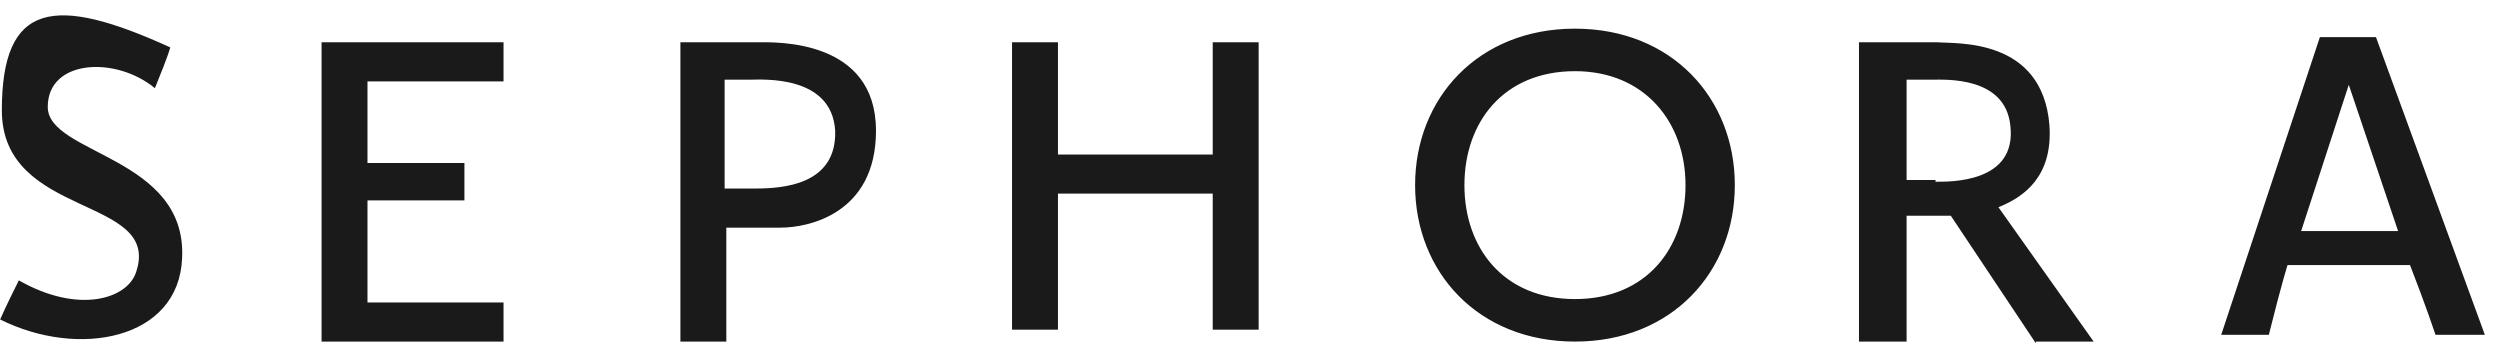 <?xml version="1.0" encoding="UTF-8"?> <svg xmlns="http://www.w3.org/2000/svg" width="147" height="21" viewBox="0 0 147 21" fill="none"><path fill-rule="evenodd" clip-rule="evenodd" d="M10.008 2.785C10.008 2.785 10.008 2.985 9.108 5.185C6.808 3.285 2.808 3.485 2.808 6.285C2.808 9.085 11.008 9.185 10.708 15.185C10.508 19.985 4.608 21.085 0.008 18.785C0.408 17.885 0.808 17.085 1.108 16.485C4.608 18.485 7.508 17.585 8.008 15.985C9.508 11.485 0.108 12.885 0.108 6.485C0.108 0.085 3.208 -0.315 10.008 2.785ZM18.908 2.485H29.608C29.608 2.485 29.608 3.485 29.608 4.785H21.608V9.585H27.308C27.308 10.585 27.308 11.285 27.308 11.785H21.608V17.785H29.608C29.608 18.585 29.608 19.285 29.608 20.085H18.908V2.485ZM44.408 11.085C43.808 11.085 43.308 11.085 42.608 11.085C42.608 7.785 42.608 4.685 42.608 4.685C42.608 4.685 43.408 4.685 44.108 4.685C44.808 4.685 48.908 4.385 49.108 7.685C49.208 10.885 46.008 11.085 44.408 11.085ZM44.608 2.485C43.608 2.485 41.708 2.485 40.008 2.485V20.085H42.708C42.708 20.085 42.708 16.685 42.708 13.385C43.408 13.385 44.808 13.385 45.908 13.385C47.508 13.385 51.508 12.585 51.508 7.685C51.508 2.285 45.608 2.485 44.608 2.485ZM113.808 10.585C113.208 10.585 112.708 10.585 112.108 10.585C112.108 7.485 112.108 4.685 112.108 4.685C112.108 4.685 112.808 4.685 113.608 4.685C114.408 4.685 117.908 4.485 118.208 7.385C118.608 10.785 114.608 10.685 113.808 10.685V10.585ZM119.708 20.085H123.108L117.508 12.185C119.008 11.585 120.708 10.385 120.508 7.385C120.108 2.185 115.008 2.585 113.908 2.485C113.008 2.485 111.008 2.485 109.308 2.485V20.085H112.108C112.108 20.085 112.108 16.185 112.108 12.685C113.008 12.685 113.408 12.685 114.708 12.685L119.708 20.185V20.085ZM71.308 9.085V2.485H74.008V19.385H71.308V11.385H62.208V19.385H59.508V2.485H62.208V9.085H71.308ZM92.608 1.685C86.908 1.685 83.208 5.785 83.208 10.885C83.208 15.985 86.908 20.085 92.608 20.085C98.308 20.085 102.008 15.985 102.008 10.885C102.008 5.785 98.308 1.685 92.608 1.685ZM92.608 4.185C88.408 4.185 86.108 7.185 86.108 10.885C86.108 14.585 88.408 17.585 92.608 17.585C96.808 17.585 99.108 14.585 99.108 10.885C99.108 7.185 96.708 4.185 92.608 4.185ZM135.208 13.585H141.008L138.108 4.985L135.308 13.585H135.208ZM136.508 2.185H139.708L146.108 19.685H143.208C143.208 19.685 142.608 17.885 141.708 15.585H134.508C134.508 15.585 134.208 16.485 133.408 19.685H130.608L136.408 2.185H136.508Z" fill="#1A1A1A"></path></svg> 